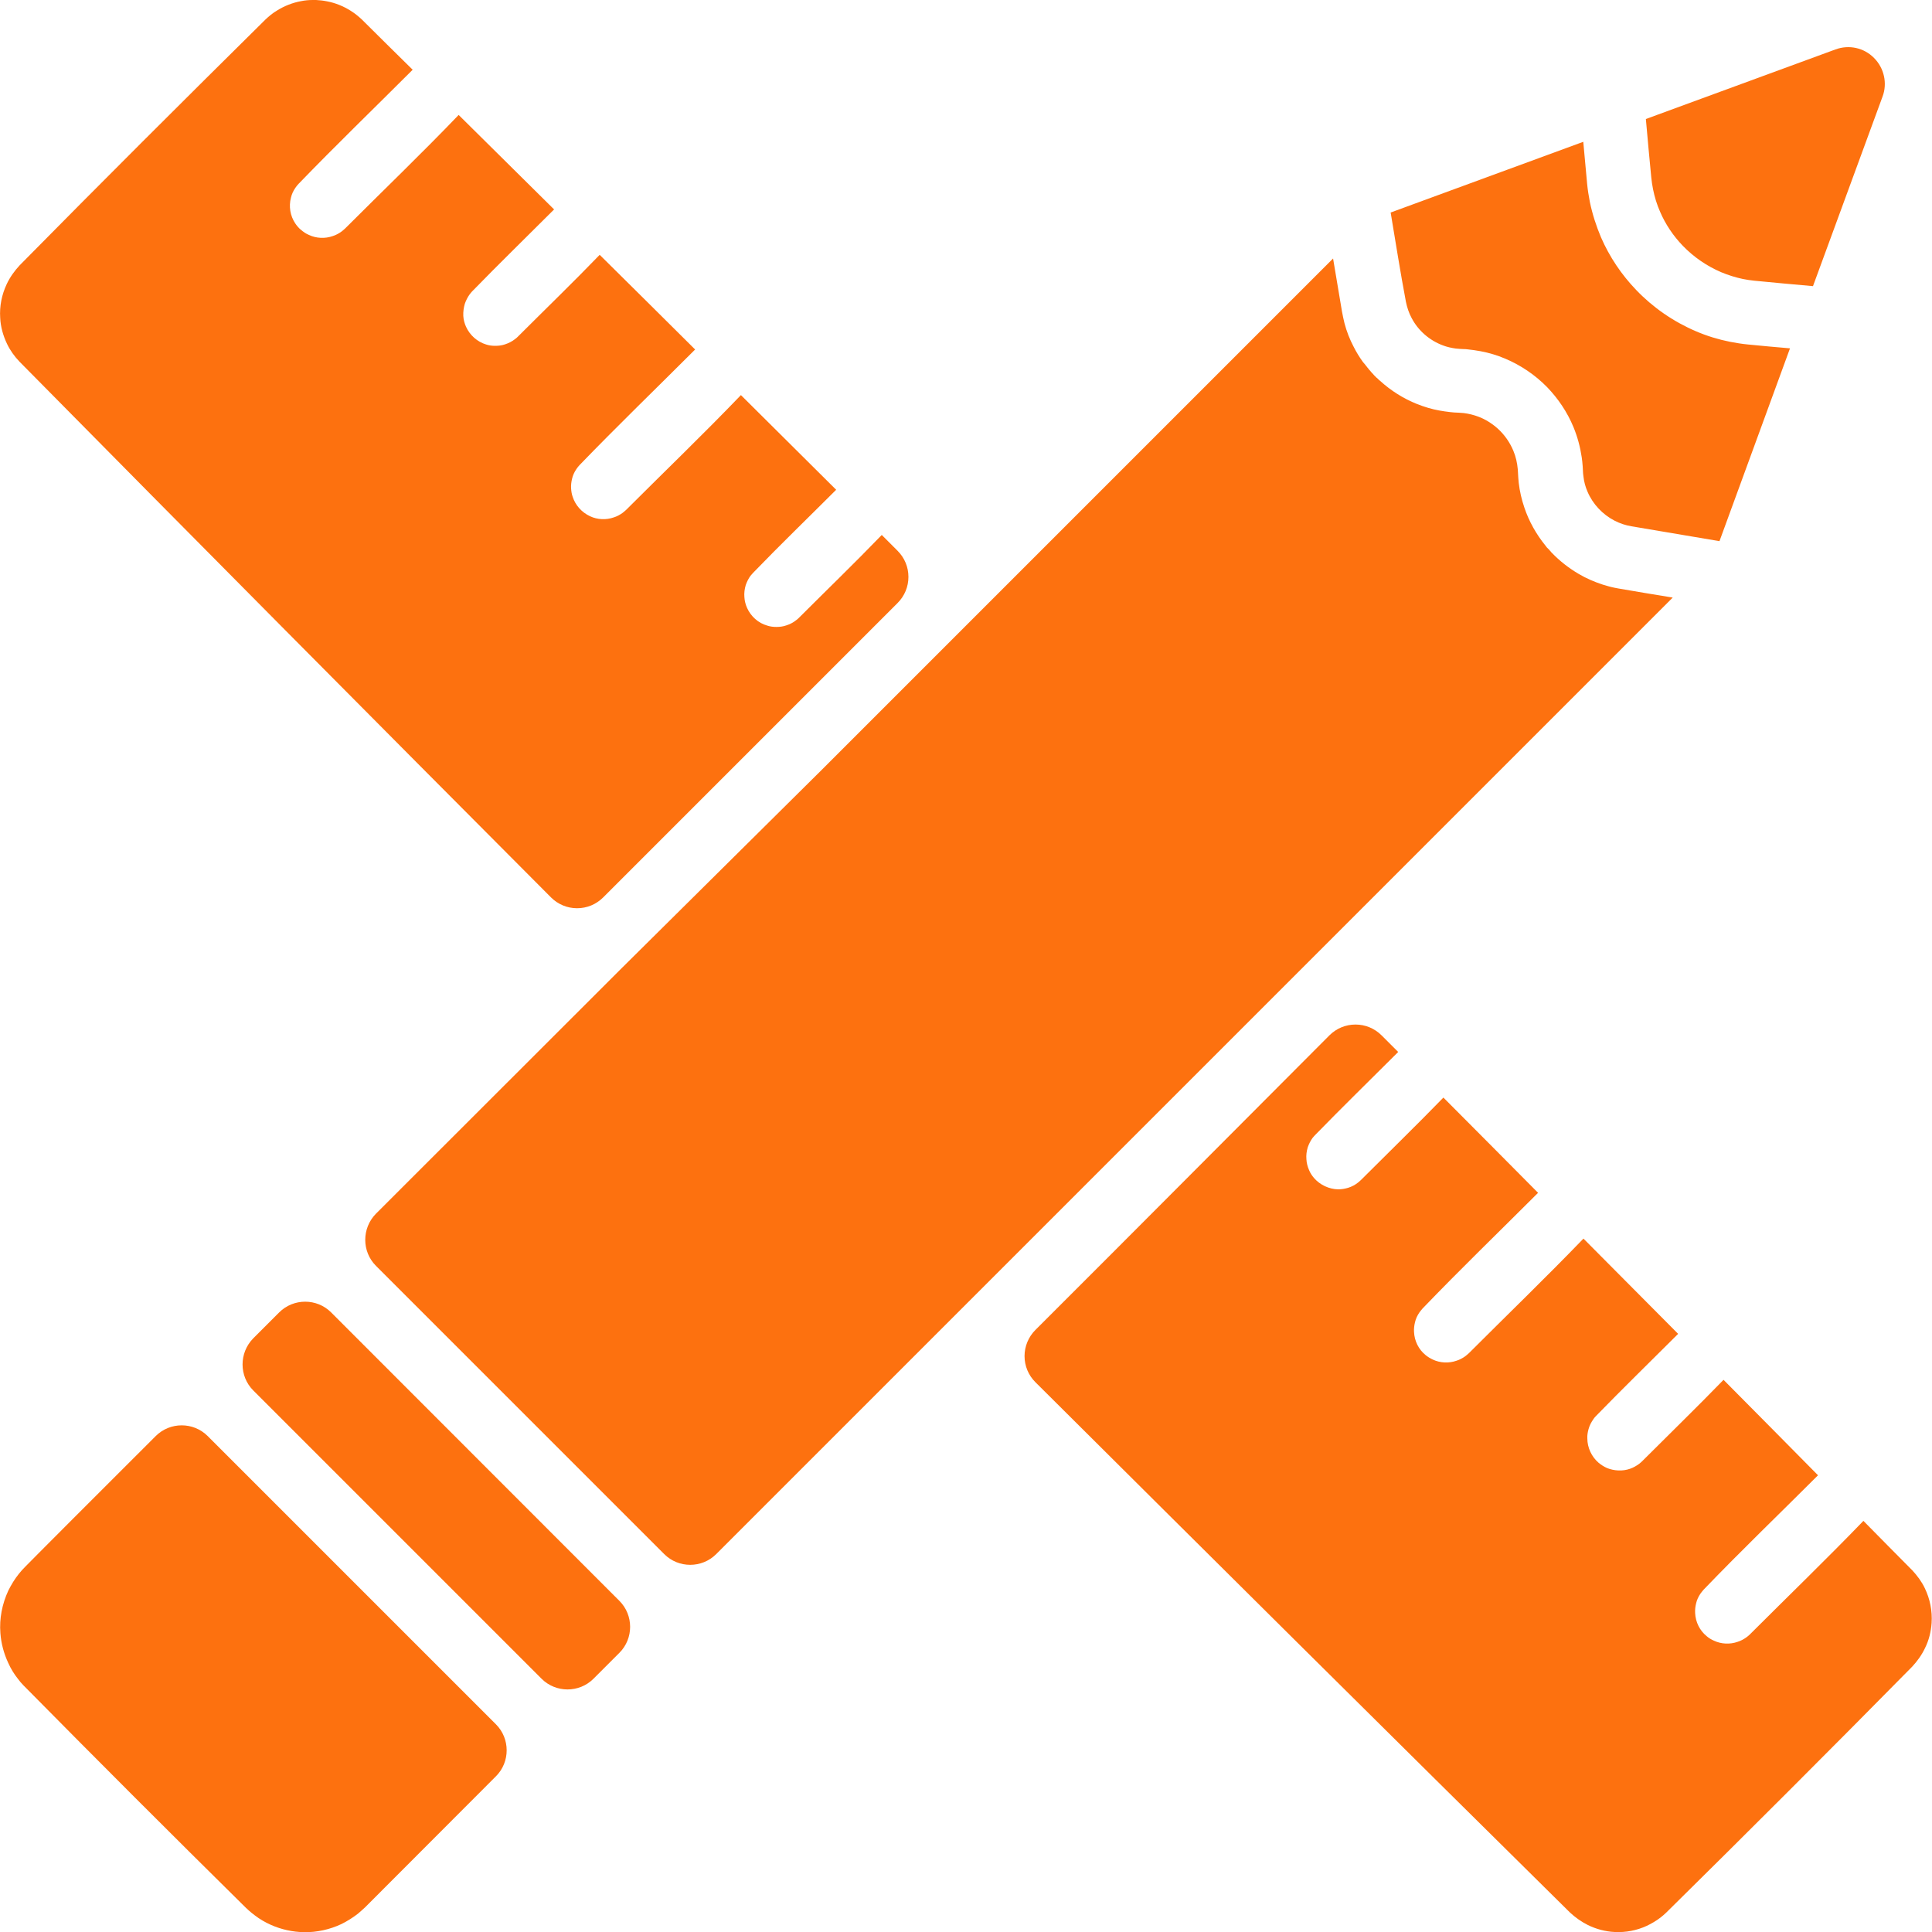 <?xml version="1.0" encoding="utf-8"?>
<!-- Generator: Adobe Illustrator 25.0.0, SVG Export Plug-In . SVG Version: 6.00 Build 0)  -->
<svg version="1.1" id="Layer_1" xmlns="http://www.w3.org/2000/svg" xmlns:xlink="http://www.w3.org/1999/xlink" x="0px" y="0px"
	 viewBox="0 0 100 100" style="enable-background:new 0 0 100 100;" xml:space="preserve">
<style type="text/css">
	.st0{fill:#4DD1BC;}
	.st1{fill:#FD710F;}
	.st2{fill:#795AF5;}
	.st3{fill-rule:evenodd;clip-rule:evenodd;fill:#4DD1BC;}
	.st4{fill-rule:evenodd;clip-rule:evenodd;fill:#FD710F;}
</style>
<g>
	<path class="st4" d="M8.06,74.33c0.74-0.74,1.95-0.74,2.69,0c3.28,3.28,11.64,11.64,14.92,14.92c0.74,0.74,0.74,1.95,0,2.69
		c-2.31,2.31-6.77,6.78-6.77,6.78c-0.12,0.11-0.24,0.22-0.37,0.33c-0.27,0.21-0.56,0.39-0.86,0.54c-0.6,0.28-1.26,0.43-1.93,0.42
		c-0.59-0.01-1.18-0.14-1.72-0.38c-0.29-0.13-0.57-0.29-0.83-0.49c-0.12-0.09-0.23-0.18-0.33-0.27c-0.04-0.04-0.08-0.08-0.12-0.11
		c-3.85-3.8-7.68-7.63-11.49-11.49l-0.04-0.04c-0.1-0.1-0.19-0.21-0.28-0.33c-0.2-0.25-0.37-0.53-0.5-0.82
		c-0.23-0.49-0.37-1.01-0.41-1.55c-0.06-0.75,0.09-1.51,0.41-2.2c0.15-0.3,0.33-0.6,0.54-0.86c0.1-0.13,0.21-0.25,0.33-0.37
		C1.29,81.1,5.75,76.63,8.06,74.33L8.06,74.33z M68.81,53.59c0.36-0.36,0.84-0.56,1.35-0.56c0.51,0,0.99,0.2,1.35,0.56
		c0.46,0.46,0.86,0.86,0.86,0.86c-1.43,1.43-2.89,2.85-4.3,4.3c-0.05,0.05-0.09,0.1-0.14,0.16c-0.1,0.14-0.18,0.3-0.24,0.47
		c-0.06,0.2-0.09,0.41-0.07,0.63c0.01,0.19,0.06,0.38,0.14,0.56c0.06,0.15,0.15,0.28,0.25,0.4c0.31,0.36,0.78,0.58,1.25,0.59
		c0.18,0,0.35-0.03,0.52-0.08c0.19-0.06,0.36-0.15,0.51-0.27c0.06-0.05,0.11-0.09,0.16-0.14c1.42-1.42,2.86-2.82,4.26-4.26
		c1.64,1.64,3.27,3.29,4.9,4.93c-1.99,1.99-4.03,3.96-5.98,5.99c-0.06,0.07-0.11,0.13-0.16,0.2c-0.11,0.16-0.19,0.33-0.23,0.51
		c-0.04,0.16-0.06,0.33-0.05,0.5c0.02,0.47,0.24,0.91,0.6,1.2c0.11,0.09,0.24,0.17,0.37,0.23c0.19,0.09,0.4,0.14,0.61,0.15
		c0.21,0.01,0.42-0.02,0.62-0.09c0.16-0.05,0.31-0.13,0.45-0.23c0.07-0.05,0.13-0.11,0.19-0.16c1.98-1.98,3.99-3.92,5.93-5.93
		c1.63,1.64,3.27,3.29,4.9,4.93c-1.42,1.42-2.86,2.82-4.26,4.26c-0.05,0.05-0.09,0.1-0.13,0.16c-0.11,0.16-0.2,0.33-0.25,0.52
		c-0.04,0.15-0.07,0.31-0.06,0.47c0,0.48,0.22,0.95,0.58,1.26c0.13,0.11,0.29,0.21,0.45,0.28c0.18,0.07,0.37,0.11,0.57,0.12
		c0.21,0.01,0.42-0.02,0.62-0.09c0.17-0.06,0.32-0.15,0.46-0.25c0.06-0.05,0.11-0.09,0.16-0.14c1.4-1.4,2.83-2.79,4.21-4.21
		c1.63,1.64,3.26,3.29,4.89,4.94c-1.98,1.98-3.99,3.91-5.92,5.92c-0.06,0.07-0.11,0.13-0.16,0.2c-0.11,0.16-0.19,0.33-0.23,0.51
		c-0.04,0.16-0.06,0.33-0.05,0.5c0.02,0.47,0.24,0.91,0.6,1.2c0.11,0.1,0.24,0.17,0.37,0.23c0.19,0.09,0.4,0.14,0.61,0.15
		c0.21,0.01,0.42-0.02,0.62-0.09c0.16-0.05,0.31-0.13,0.45-0.23c0.07-0.05,0.13-0.1,0.19-0.16c1.96-1.96,3.95-3.88,5.87-5.87
		c0.84,0.86,1.69,1.71,2.53,2.56c0.26,0.28,0.49,0.59,0.65,0.93c0.27,0.56,0.39,1.18,0.35,1.79c-0.03,0.45-0.14,0.9-0.34,1.3
		c-0.17,0.36-0.4,0.68-0.67,0.97c-4.21,4.27-8.45,8.51-12.72,12.72c-0.1,0.09-0.19,0.18-0.3,0.26c-0.22,0.17-0.46,0.31-0.71,0.43
		c-0.52,0.24-1.09,0.35-1.66,0.32c-0.48-0.02-0.96-0.15-1.39-0.36c-0.34-0.17-0.65-0.39-0.93-0.65
		c-9.24-9.13-18.46-18.28-27.67-27.45c-0.36-0.36-0.56-0.84-0.56-1.35c0-0.5,0.2-0.99,0.56-1.35
		C58.68,63.76,63.74,58.67,68.81,53.59L68.81,53.59z M32.06,82.86c0.74,0.74,0.74,1.95,0,2.69c-0.43,0.43-0.91,0.91-1.34,1.34
		c-0.74,0.74-1.95,0.74-2.69,0c-3.28-3.28-11.64-11.64-14.92-14.92c-0.74-0.74-0.74-1.95,0-2.7c0.43-0.43,0.91-0.91,1.34-1.34
		c0.74-0.74,1.95-0.74,2.69,0C20.42,71.21,28.78,79.58,32.06,82.86L32.06,82.86z M42.5,39.88l26.5-26.5l0.46,2.74
		c0.04,0.21,0.08,0.41,0.13,0.61c0.11,0.42,0.27,0.83,0.47,1.21c0.14,0.28,0.3,0.54,0.48,0.79l0.05,0.06l0.05,0.06l0.02,0.02
		l0.03,0.04l0.01,0.02l0.04,0.04l0.01,0.02l0.05,0.06l0.05,0.06l0.01,0.02l0.04,0.04l0.02,0.02l0.03,0.04l0.02,0.02l0.03,0.04
		l0.02,0.02l0.04,0.04l0.01,0.01l0.05,0.06l0.01,0.01l0.04,0.04l0.02,0.02l0.04,0.04l0.02,0.02l0.04,0.03l0.02,0.02l0.04,0.04
		l0.02,0.02l0.06,0.05c0.56,0.51,1.21,0.92,1.91,1.2c0.38,0.15,0.77,0.27,1.17,0.34c0.18,0.03,0.36,0.06,0.55,0.08
		c0.07,0.01,0.14,0.01,0.21,0.02c0.16,0.01,0.32,0.01,0.49,0.03c0.26,0.03,0.53,0.1,0.77,0.19c0.37,0.14,0.71,0.36,1,0.62
		c0.35,0.32,0.62,0.71,0.8,1.14c0.13,0.31,0.2,0.63,0.23,0.96c0,0.05,0.01,0.11,0.01,0.16c0.01,0.19,0.02,0.37,0.04,0.55
		c0.05,0.43,0.15,0.86,0.29,1.27c0.24,0.72,0.62,1.39,1.1,1.98l0.04,0.05l0.01,0.02l0.03,0.03l0.02,0.02l0.03,0.03l0.02,0.02
		l0.03,0.03l0.02,0.02l0.02,0.03l0.02,0.02l0.02,0.02l0.02,0.03l0.04,0.04c0.41,0.43,0.89,0.8,1.4,1.1
		c0.39,0.23,0.81,0.41,1.24,0.55c0.2,0.06,0.4,0.12,0.6,0.16c0.07,0.01,0.14,0.03,0.21,0.04c0.94,0.16,1.87,0.32,2.81,0.47
		c0,0-41.45,41.45-49.51,49.51c-0.74,0.74-1.95,0.74-2.69,0c-3.28-3.28-11.64-11.64-14.92-14.92c-0.74-0.74-0.74-1.95,0-2.7
		c3.52-3.52,12.73-12.72,12.73-12.72L42.5,39.88z M31.22,46.45c-0.36,0.36-0.84,0.56-1.35,0.56c-0.51,0-0.99-0.2-1.35-0.56
		c-9.19-9.22-18.36-18.46-27.51-27.73c-0.26-0.27-0.49-0.59-0.65-0.93c-0.2-0.42-0.33-0.88-0.35-1.34c-0.04-0.6,0.08-1.2,0.34-1.75
		c0.17-0.36,0.4-0.68,0.67-0.97c4.21-4.27,8.45-8.5,12.72-12.72c0.18-0.17,0.37-0.33,0.59-0.46c0.38-0.24,0.81-0.41,1.25-0.49
		C15.77,0.02,15.98,0,16.18,0c0.06,0,0.12,0,0.18,0c0.19,0.01,0.38,0.03,0.57,0.07c0.43,0.08,0.84,0.25,1.21,0.48
		c0.21,0.13,0.41,0.29,0.59,0.46c0.88,0.87,1.75,1.74,2.63,2.6c-1.97,1.97-3.98,3.91-5.91,5.91c-0.06,0.06-0.11,0.13-0.16,0.2
		c-0.11,0.16-0.19,0.33-0.23,0.51c-0.12,0.45-0.04,0.94,0.22,1.33c0.08,0.12,0.18,0.24,0.29,0.33c0.13,0.11,0.27,0.21,0.42,0.27
		c0.19,0.09,0.4,0.14,0.61,0.15c0.21,0.01,0.42-0.02,0.62-0.09c0.16-0.05,0.31-0.13,0.45-0.23c0.07-0.05,0.13-0.11,0.19-0.16
		c1.96-1.96,3.96-3.88,5.88-5.88c1.65,1.63,3.29,3.26,4.94,4.89c-1.42,1.42-2.85,2.81-4.25,4.25c-0.05,0.05-0.09,0.11-0.13,0.16
		c-0.1,0.14-0.18,0.3-0.24,0.47c-0.06,0.2-0.09,0.42-0.08,0.63c0.01,0.19,0.06,0.38,0.14,0.56c0.2,0.44,0.58,0.78,1.04,0.92
		c0.15,0.05,0.31,0.07,0.47,0.07c0.18,0,0.35-0.02,0.52-0.08c0.18-0.06,0.36-0.15,0.51-0.27c0.06-0.04,0.11-0.09,0.16-0.14
		c1.41-1.41,2.84-2.79,4.22-4.22c1.65,1.63,3.29,3.26,4.94,4.9c-1.99,1.99-4.02,3.95-5.98,5.98c-0.06,0.06-0.11,0.13-0.16,0.2
		c-0.11,0.16-0.19,0.33-0.23,0.51c-0.04,0.16-0.06,0.33-0.05,0.5c0.01,0.15,0.03,0.29,0.08,0.43c0.14,0.44,0.47,0.81,0.9,1.01
		c0.19,0.09,0.4,0.14,0.61,0.15c0.21,0.01,0.42-0.02,0.62-0.09c0.16-0.05,0.31-0.13,0.45-0.23c0.07-0.05,0.13-0.11,0.19-0.16
		c1.98-1.98,4-3.92,5.94-5.94c1.64,1.63,3.29,3.27,4.93,4.9c-1.43,1.43-2.89,2.84-4.3,4.3c-0.05,0.05-0.09,0.11-0.14,0.16
		c-0.1,0.14-0.18,0.3-0.24,0.47c-0.06,0.2-0.09,0.42-0.07,0.63c0.01,0.19,0.06,0.38,0.14,0.56c0.2,0.44,0.58,0.78,1.04,0.91
		c0.15,0.05,0.31,0.07,0.47,0.07c0.18,0,0.35-0.02,0.52-0.08c0.19-0.06,0.36-0.15,0.51-0.27c0.06-0.04,0.11-0.09,0.16-0.14
		c1.42-1.42,2.87-2.82,4.27-4.27c0,0,0.38,0.38,0.82,0.82c0.36,0.36,0.56,0.84,0.56,1.35c0,0.51-0.2,0.99-0.56,1.35
		C43.12,34.55,34.55,43.12,31.22,46.45L31.22,46.45z M71.98,11l9.97-3.66c0.07,0.73,0.13,1.45,0.2,2.18
		c0.03,0.31,0.08,0.62,0.14,0.93c0.13,0.63,0.33,1.25,0.58,1.84c0.44,1.01,1.06,1.93,1.82,2.72c0.87,0.91,1.93,1.64,3.1,2.14
		c0.56,0.24,1.15,0.42,1.75,0.54c0.31,0.06,0.62,0.11,0.93,0.14c0.73,0.07,1.45,0.14,2.18,0.2L89,28.01l-4.56-0.77
		c-0.3-0.05-0.6-0.15-0.87-0.29c-0.62-0.32-1.13-0.86-1.4-1.5c-0.11-0.25-0.18-0.51-0.21-0.78c-0.01-0.05-0.01-0.11-0.02-0.16
		c-0.01-0.12-0.01-0.25-0.02-0.37c-0.01-0.16-0.03-0.32-0.05-0.47c-0.08-0.54-0.22-1.06-0.43-1.57c-0.32-0.77-0.79-1.47-1.37-2.07
		c-0.62-0.63-1.36-1.13-2.17-1.47c-0.4-0.17-0.83-0.3-1.26-0.38c-0.23-0.04-0.47-0.08-0.7-0.1c-0.08-0.01-0.08-0.01-0.16-0.01
		c-0.14-0.01-0.28-0.01-0.43-0.03c-0.22-0.03-0.45-0.08-0.66-0.16c-0.7-0.26-1.29-0.77-1.63-1.43c-0.14-0.26-0.23-0.54-0.29-0.83
		C72.48,14.09,72.24,12.55,71.98,11L71.98,11z M93.84,14.81c-1.01-0.09-2.02-0.18-3.03-0.28c-0.2-0.02-0.4-0.05-0.6-0.09
		c-0.38-0.08-0.76-0.2-1.12-0.35c-0.75-0.32-1.43-0.79-1.99-1.37c-0.49-0.51-0.89-1.1-1.17-1.75c-0.17-0.38-0.29-0.78-0.37-1.18
		c-0.04-0.2-0.07-0.4-0.09-0.6c-0.1-1.01-0.19-2.02-0.28-3.03c0,0,5.77-2.12,9.81-3.6C95.7,2.3,96.48,2.47,97,3
		c0.52,0.52,0.7,1.31,0.44,2C95.96,9.04,93.84,14.81,93.84,14.81L93.84,14.81z"/>
</g>
</svg>
